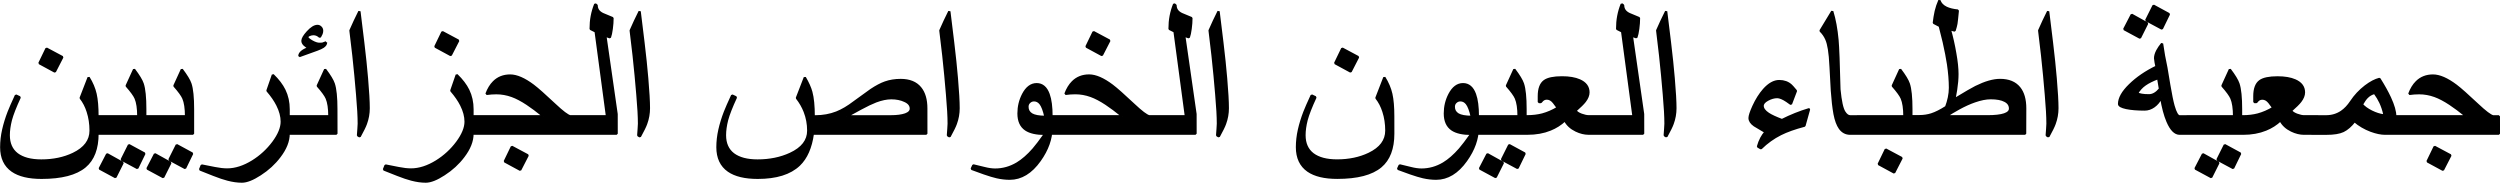 <?xml version="1.0" encoding="UTF-8" standalone="no"?>
<!-- Created with Inkscape (http://www.inkscape.org/) -->

<svg
   width="87.843mm"
   height="6.421mm"
   viewBox="0 0 87.843 6.421"
   version="1.1"
   id="svg1"
   xmlns="http://www.w3.org/2000/svg"
   xmlns:svg="http://www.w3.org/2000/svg">
  <defs
     id="defs1" />
  <g
     id="layer1"
     transform="translate(-61.513,-190.635)">
    <g
       id="g1328">
      <g
         id="g1426">
        <path
           style="font-size:16px;font-family:'Felix Titling';-inkscape-font-specification:'Felix Titling';white-space:pre;stroke:#000000;stroke-width:0.079;stroke-linecap:round;stroke-linejoin:bevel;paint-order:markers fill stroke"
           d="m 149.317,195.333 h -3.877 v -0.612 h 2.736 q -0.342,-0.278 -0.577,-0.432 -0.292,-0.193 -0.534,-0.281 -0.272,-0.098 -0.55,-0.098 -0.171,0 -0.346,0.025 0.097,-0.26 0.255,-0.418 0.228,-0.228 0.577,-0.228 0.342,0 0.809,0.351 0.232,0.176 0.755,0.668 0.406,0.383 0.55,0.415 h 0.201 z m -1.702,0.759 -0.262,0.51 -0.544,-0.295 0.248,-0.513 z m -1.94,-0.759 h -0.349 q -0.225,0 -0.507,-0.105 -0.326,-0.123 -0.574,-0.337 -0.195,0.25 -0.399,0.348 -0.201,0.095 -0.591,0.095 h -0.524 v -0.612 h 0.514 q 0.305,0 0.544,-0.162 0.185,-0.127 0.336,-0.355 0.205,-0.309 0.503,-0.538 0.269,-0.204 0.493,-0.26 0.232,0.369 0.369,0.664 0.185,0.401 0.185,0.65 z m -0.386,-0.692 q -0.044,-0.204 -0.134,-0.401 -0.077,-0.165 -0.205,-0.341 -0.161,0.042 -0.272,0.158 -0.074,0.074 -0.175,0.25 0.121,0.137 0.339,0.246 0.222,0.109 0.416,0.134 z m -2.323,0.692 h -0.493 q -0.218,0 -0.443,-0.109 -0.269,-0.13 -0.389,-0.362 -0.225,0.211 -0.514,0.327 -0.352,0.144 -0.802,0.144 h -0.302 v -0.612 h 0.302 q 0.282,0 0.524,-0.063 0.275,-0.074 0.54,-0.235 l -0.141,-0.19 q -0.107,-0.134 -0.242,-0.134 -0.06,0 -0.107,0.025 -0.047,0.021 -0.104,0.098 h -0.07 v -0.207 q 0,-0.387 0.195,-0.531 0.178,-0.13 0.618,-0.13 0.379,0 0.618,0.105 0.312,0.137 0.312,0.422 0,0.151 -0.124,0.313 -0.091,0.119 -0.332,0.33 0.054,0.084 0.205,0.141 0.154,0.056 0.258,0.056 h 0.493 z m -2.709,0 h -1.913 v -0.612 h 1.668 q 0,-0.415 -0.094,-0.633 -0.064,-0.151 -0.316,-0.436 l 0.262,-0.573 q 0.242,0.32 0.302,0.499 0.091,0.271 0.091,0.896 z m -0.03,0.696 -0.248,0.51 -0.55,-0.295 0.255,-0.51 z m -0.765,0.327 -0.252,0.503 -0.554,-0.299 0.262,-0.506 z m -0.883,-1.023 h -0.48 q -0.242,0 -0.426,-0.432 -0.138,-0.323 -0.222,-0.833 -0.101,0.197 -0.255,0.306 -0.154,0.109 -0.326,0.109 -0.386,0 -0.644,-0.053 -0.255,-0.056 -0.255,-0.141 0,-0.302 0.376,-0.668 0.376,-0.369 0.94,-0.643 -0.007,-0.028 -0.03,-0.148 -0.02,-0.119 -0.02,-0.148 0,-0.119 0.077,-0.267 0.064,-0.119 0.168,-0.246 0.034,0.218 0.067,0.422 0.037,0.204 0.084,0.422 l 0.101,0.605 q 0.084,0.499 0.151,0.738 0.104,0.366 0.215,0.366 h 0.48 z m -1.171,-1.571 -0.064,-0.383 q -0.292,0.109 -0.46,0.228 -0.168,0.116 -0.282,0.309 0.07,0.032 0.164,0.049 0.094,0.018 0.258,0.018 0.201,0 0.383,-0.221 z m 0.316,-2.632 -0.248,0.51 -0.55,-0.295 0.255,-0.51 z m -0.765,0.327 -0.252,0.503 -0.554,-0.299 0.262,-0.506 z m -3.155,2.98 q 0,0.281 -0.097,0.545 -0.05,0.141 -0.218,0.446 l -0.06,-0.035 q 0.01,-0.102 0.017,-0.235 0.01,-0.134 0.01,-0.179 0,-0.366 -0.057,-1.019 -0.054,-0.657 -0.131,-1.371 -0.047,-0.432 -0.104,-0.882 0.067,-0.155 0.151,-0.334 0.087,-0.179 0.164,-0.337 0.054,0.401 0.134,1.097 0.084,0.696 0.131,1.255 0.06,0.696 0.06,1.051 z m -1.134,0.896 h -4.232 v -0.612 l 0.514,-0.004 q 0.228,0 0.426,-0.063 0.228,-0.074 0.517,-0.26 0.06,-0.155 0.097,-0.33 0.037,-0.179 0.037,-0.344 0,-0.376 -0.067,-0.829 -0.05,-0.33 -0.151,-0.777 -0.054,-0.232 -0.141,-0.566 l -0.208,-0.109 q 0.024,-0.211 0.067,-0.408 0.047,-0.197 0.128,-0.38 0.054,0.165 0.245,0.257 0.158,0.074 0.403,0.098 -0.034,0.362 -0.05,0.46 -0.017,0.098 -0.064,0.243 -0.024,-0.004 -0.124,-0.035 l -0.044,-0.014 q 0.117,0.411 0.191,0.847 0.077,0.432 0.077,0.728 0,0.25 -0.047,0.555 -0.017,0.109 -0.06,0.337 0.587,-0.355 0.752,-0.436 0.497,-0.246 0.853,-0.246 0.453,0 0.678,0.278 0.205,0.253 0.205,0.721 z m -0.53,-0.882 q 0,-0.179 -0.178,-0.271 -0.175,-0.095 -0.503,-0.095 -0.245,0 -0.564,0.112 -0.262,0.091 -0.557,0.253 -0.218,0.119 -0.45,0.271 h 1.46 q 0.792,0 0.792,-0.271 z m -3.467,0.882 h -1.913 v -0.612 h 1.668 q 0,-0.415 -0.094,-0.633 -0.064,-0.151 -0.316,-0.436 l 0.262,-0.573 q 0.242,0.32 0.302,0.499 0.091,0.271 0.091,0.896 z m -0.342,0.854 -0.262,0.51 -0.544,-0.295 0.248,-0.513 z m -1.336,-0.854 h -0.47 q -0.228,0 -0.366,-0.193 -0.121,-0.169 -0.185,-0.503 -0.06,-0.334 -0.094,-0.822 -0.02,-0.397 -0.044,-0.815 -0.02,-0.418 -0.057,-0.633 -0.034,-0.218 -0.094,-0.355 -0.074,-0.169 -0.205,-0.295 l 0.413,-0.682 q 0.131,0.422 0.185,1.009 0.034,0.366 0.067,1.729 0.06,0.626 0.175,0.801 0.094,0.148 0.205,0.148 h 0.47 z m -1.917,-0.858 -0.161,0.576 q -0.51,0.134 -0.839,0.299 -0.379,0.19 -0.691,0.496 l -0.104,-0.06 q 0.044,-0.162 0.117,-0.299 0.064,-0.119 0.148,-0.214 l -0.389,-0.232 q -0.171,-0.119 -0.171,-0.26 0,-0.112 0.134,-0.408 0.161,-0.351 0.369,-0.587 0.269,-0.302 0.54,-0.302 0.252,0 0.416,0.151 0.037,0.032 0.171,0.193 l -0.175,0.46 q -0.124,-0.088 -0.148,-0.105 -0.205,-0.137 -0.336,-0.137 -0.161,0 -0.336,0.095 -0.175,0.095 -0.175,0.214 0,0.144 0.201,0.278 0.158,0.102 0.477,0.221 0.467,-0.235 0.95,-0.38 z m -4.696,-0.039 q 0,0.281 -0.097,0.545 -0.05,0.141 -0.218,0.446 l -0.06,-0.035 q 0.01,-0.102 0.017,-0.235 0.01,-0.134 0.01,-0.179 0,-0.366 -0.057,-1.019 -0.054,-0.657 -0.131,-1.371 -0.047,-0.432 -0.104,-0.882 0.067,-0.155 0.151,-0.334 0.087,-0.179 0.164,-0.337 0.054,0.401 0.134,1.097 0.084,0.696 0.131,1.255 0.06,0.696 0.06,1.051 z m -1.134,0.896 h -1.658 v -0.612 h 1.319 l -0.399,-2.98 -0.175,-0.088 q 0,-0.243 0.04,-0.453 0.04,-0.214 0.121,-0.415 l 0.05,0.039 q 0,0.204 0.218,0.306 0.168,0.07 0.339,0.141 0,0.176 -0.027,0.376 -0.027,0.2 -0.064,0.299 l -0.161,-0.056 0.396,2.755 z m -1.423,0 h -0.493 q -0.218,0 -0.443,-0.109 -0.269,-0.13 -0.389,-0.362 -0.225,0.211 -0.514,0.327 -0.352,0.144 -0.802,0.144 h -0.302 v -0.612 h 0.302 q 0.282,0 0.524,-0.063 0.275,-0.074 0.54,-0.235 l -0.141,-0.19 q -0.107,-0.134 -0.242,-0.134 -0.06,0 -0.107,0.025 -0.047,0.021 -0.104,0.098 h -0.07 v -0.207 q 0,-0.387 0.195,-0.531 0.178,-0.13 0.618,-0.13 0.379,0 0.618,0.105 0.312,0.137 0.312,0.422 0,0.151 -0.124,0.313 -0.091,0.119 -0.332,0.33 0.054,0.084 0.205,0.141 0.154,0.056 0.258,0.056 h 0.493 z m -2.709,0 h -1.913 v -0.612 h 1.668 q 0,-0.415 -0.094,-0.633 -0.064,-0.151 -0.316,-0.436 l 0.262,-0.573 q 0.242,0.32 0.302,0.499 0.091,0.271 0.091,0.896 z m -0.03,0.696 -0.248,0.51 -0.55,-0.295 0.255,-0.51 z m -0.765,0.327 -0.252,0.503 -0.554,-0.299 0.262,-0.506 z m -0.883,-1.234 q 0,0.58 -0.409,1.153 -0.456,0.64 -1.054,0.64 -0.222,0 -0.456,-0.053 -0.171,-0.039 -0.446,-0.134 -0.218,-0.081 -0.436,-0.158 l 0.057,-0.123 q 0.188,0.046 0.393,0.095 0.208,0.053 0.373,0.053 0.409,0 0.775,-0.218 0.285,-0.172 0.571,-0.499 0.144,-0.165 0.409,-0.538 -0.453,0 -0.678,-0.151 -0.255,-0.172 -0.255,-0.566 0,-0.362 0.161,-0.671 0.188,-0.358 0.477,-0.358 0.292,0 0.42,0.355 0.101,0.278 0.101,0.773 z m -0.211,-0.383 q -0.074,-0.337 -0.178,-0.467 -0.091,-0.112 -0.222,-0.112 -0.094,0 -0.164,0.067 -0.067,0.063 -0.067,0.162 0,0.172 0.148,0.264 0.148,0.088 0.483,0.088 z m -2.759,0.594 q 0,0.784 -0.44,1.153 -0.473,0.397 -1.527,0.397 -0.671,0 -1.027,-0.246 -0.389,-0.271 -0.389,-0.829 0,-0.302 0.07,-0.612 0.07,-0.309 0.191,-0.622 0.074,-0.19 0.255,-0.583 l 0.134,0.063 q -0.235,0.506 -0.312,0.798 -0.074,0.292 -0.074,0.534 0,0.436 0.295,0.664 0.299,0.225 0.849,0.225 0.634,0 1.124,-0.235 0.608,-0.292 0.608,-0.815 0,-0.358 -0.101,-0.668 -0.087,-0.274 -0.248,-0.478 l 0.279,-0.72 q 0.178,0.285 0.245,0.58 0.067,0.295 0.067,0.784 z m -1.235,-2.692 -0.262,0.51 -0.544,-0.295 0.248,-0.513 z m -4.578,1.796 q 0,0.281 -0.097,0.545 -0.05,0.141 -0.218,0.446 l -0.06,-0.035 q 0.01,-0.102 0.017,-0.235 0.01,-0.134 0.01,-0.179 0,-0.366 -0.057,-1.019 -0.054,-0.657 -0.131,-1.371 -0.047,-0.432 -0.104,-0.882 0.067,-0.155 0.151,-0.334 0.087,-0.179 0.164,-0.337 0.054,0.401 0.134,1.097 0.084,0.696 0.131,1.255 0.06,0.696 0.06,1.051 z m -1.134,0.896 h -1.658 v -0.612 h 1.319 l -0.399,-2.98 -0.175,-0.088 q 0,-0.243 0.04,-0.453 0.04,-0.214 0.121,-0.415 l 0.05,0.039 q 0,0.204 0.218,0.306 0.168,0.07 0.339,0.141 0,0.176 -0.027,0.376 -0.027,0.2 -0.064,0.299 l -0.161,-0.056 0.396,2.755 z m -1.423,0 h -3.877 v -0.612 h 2.736 q -0.342,-0.278 -0.577,-0.432 -0.292,-0.193 -0.534,-0.281 -0.272,-0.098 -0.55,-0.098 -0.171,0 -0.346,0.025 0.097,-0.26 0.255,-0.418 0.228,-0.228 0.577,-0.228 0.342,0 0.809,0.351 0.232,0.176 0.755,0.668 0.406,0.383 0.55,0.415 h 0.201 z m -1.604,-3.272 -0.262,0.51 -0.544,-0.295 0.248,-0.513 z m -2.037,3.061 q 0,0.58 -0.409,1.153 -0.456,0.64 -1.054,0.64 -0.222,0 -0.456,-0.053 -0.171,-0.039 -0.446,-0.134 -0.218,-0.081 -0.436,-0.158 l 0.057,-0.123 q 0.188,0.046 0.393,0.095 0.208,0.053 0.373,0.053 0.409,0 0.775,-0.218 0.285,-0.172 0.571,-0.499 0.144,-0.165 0.409,-0.538 -0.453,0 -0.678,-0.151 -0.255,-0.172 -0.255,-0.566 0,-0.362 0.161,-0.671 0.188,-0.358 0.477,-0.358 0.292,0 0.42,0.355 0.101,0.278 0.101,0.773 z m -0.211,-0.383 q -0.074,-0.337 -0.178,-0.467 -0.091,-0.112 -0.222,-0.112 -0.094,0 -0.164,0.067 -0.067,0.063 -0.067,0.162 0,0.172 0.148,0.264 0.148,0.088 0.483,0.088 z M 95.195,194.437 q 0,0.281 -0.097,0.545 -0.05,0.141 -0.218,0.446 l -0.06,-0.035 q 0.01,-0.102 0.017,-0.235 0.01,-0.134 0.01,-0.179 0,-0.366 -0.057,-1.019 -0.054,-0.657 -0.131,-1.371 -0.047,-0.432 -0.104,-0.882 0.067,-0.155 0.151,-0.334 0.087,-0.179 0.164,-0.337 0.054,0.401 0.134,1.097 0.084,0.696 0.131,1.255 0.06,0.696 0.06,1.051 z m -1.134,0.896 h -3.987 q -0.101,0.731 -0.483,1.097 -0.477,0.453 -1.453,0.453 -0.671,0 -1.027,-0.246 -0.389,-0.271 -0.389,-0.829 0,-0.302 0.07,-0.612 0.07,-0.309 0.191,-0.622 0.074,-0.19 0.255,-0.583 l 0.134,0.063 q -0.235,0.506 -0.312,0.798 -0.074,0.292 -0.074,0.534 0,0.436 0.295,0.664 0.299,0.225 0.849,0.225 0.644,0 1.151,-0.235 0.631,-0.292 0.631,-0.815 0,-0.351 -0.124,-0.668 -0.097,-0.25 -0.275,-0.478 l 0.279,-0.72 q 0.168,0.288 0.228,0.51 0.084,0.313 0.084,0.854 h 0.06 q 0.399,0 0.742,-0.134 0.295,-0.116 0.621,-0.366 0.497,-0.362 0.594,-0.429 0.275,-0.183 0.493,-0.26 0.248,-0.088 0.547,-0.088 0.46,0 0.688,0.278 0.211,0.257 0.211,0.72 z m -0.544,-0.882 q 0,-0.172 -0.208,-0.267 -0.205,-0.098 -0.48,-0.098 -0.242,0 -0.54,0.112 -0.211,0.081 -0.537,0.257 -0.245,0.134 -0.487,0.267 h 1.547 q 0.322,0 0.514,-0.067 0.191,-0.07 0.191,-0.204 z m -9.203,-0.014 q 0,0.281 -0.097,0.545 -0.05,0.141 -0.218,0.446 l -0.06,-0.035 q 0.01,-0.102 0.017,-0.235 0.01,-0.134 0.01,-0.179 0,-0.366 -0.057,-1.019 -0.054,-0.657 -0.131,-1.371 -0.047,-0.432 -0.104,-0.882 0.067,-0.155 0.151,-0.334 0.087,-0.179 0.164,-0.337 0.054,0.401 0.134,1.097 0.084,0.696 0.131,1.255 0.06,0.696 0.06,1.051 z m -1.134,0.896 h -1.658 v -0.612 h 1.319 l -0.399,-2.98 -0.175,-0.088 q 0,-0.243 0.04,-0.453 0.04,-0.214 0.121,-0.415 l 0.05,0.039 q 0,0.204 0.218,0.306 0.168,0.07 0.339,0.141 0,0.176 -0.027,0.376 -0.027,0.2 -0.064,0.299 l -0.161,-0.056 0.396,2.755 z m -1.423,0 H 77.879 v -0.612 h 2.735 q -0.342,-0.278 -0.577,-0.432 -0.292,-0.193 -0.534,-0.281 -0.272,-0.098 -0.55,-0.098 -0.171,0 -0.346,0.025 0.097,-0.26 0.255,-0.418 0.228,-0.228 0.577,-0.228 0.342,0 0.809,0.351 0.232,0.176 0.755,0.668 0.406,0.383 0.55,0.415 h 0.201 z m -1.702,0.759 -0.262,0.51 -0.544,-0.295 0.248,-0.513 z m -1.94,-0.759 q 0,0.387 -0.316,0.801 -0.275,0.366 -0.685,0.629 -0.389,0.253 -0.641,0.253 -0.232,0 -0.5,-0.07 -0.205,-0.053 -0.49,-0.165 -0.242,-0.095 -0.48,-0.19 l 0.057,-0.141 q 0.222,0.046 0.46,0.091 0.242,0.049 0.436,0.049 0.43,0 0.896,-0.288 0.423,-0.264 0.722,-0.664 0.299,-0.404 0.299,-0.728 0,-0.278 -0.154,-0.583 -0.124,-0.246 -0.349,-0.506 l 0.191,-0.552 q 0.275,0.267 0.406,0.534 0.148,0.302 0.148,0.675 z m -0.5,-3.272 -0.262,0.51 -0.544,-0.295 0.248,-0.513 z m -3.148,2.376 q 0,0.281 -0.097,0.545 -0.05,0.141 -0.218,0.446 l -0.06,-0.035 q 0.01,-0.102 0.017,-0.235 0.01,-0.134 0.01,-0.179 0,-0.366 -0.057,-1.019 -0.054,-0.657 -0.131,-1.371 -0.047,-0.432 -0.104,-0.882 0.067,-0.155 0.151,-0.334 0.087,-0.179 0.164,-0.337 0.054,0.401 0.134,1.097 0.084,0.696 0.131,1.255 0.06,0.696 0.06,1.051 z m -1.134,0.896 H 71.418 v -0.612 h 1.668 q 0,-0.415 -0.094,-0.633 -0.064,-0.151 -0.316,-0.436 l 0.262,-0.573 q 0.242,0.32 0.302,0.499 0.091,0.271 0.091,0.896 z m -0.362,-3.209 q 0,0.088 -0.104,0.158 -0.07,0.046 -0.211,0.098 l -0.624,0.225 q 0,-0.162 0.336,-0.285 -0.104,-0.056 -0.158,-0.109 -0.07,-0.067 -0.07,-0.141 0,-0.109 0.178,-0.306 0.198,-0.218 0.349,-0.218 0.067,0 0.114,0.049 0.05,0.046 0.05,0.123 0,0.049 -0.02,0.102 -0.02,0.049 -0.057,0.112 -0.104,-0.098 -0.225,-0.098 -0.074,0 -0.148,0.032 -0.07,0.032 -0.07,0.074 0,0.053 0.154,0.144 0.158,0.091 0.269,0.091 0.074,0 0.104,-0.004 0.034,-0.007 0.134,-0.049 z m -1.316,3.209 q 0,0.387 -0.316,0.801 -0.275,0.366 -0.685,0.629 -0.389,0.253 -0.641,0.253 -0.232,0 -0.5,-0.07 -0.205,-0.053 -0.49,-0.165 -0.242,-0.095 -0.48,-0.19 l 0.057,-0.141 q 0.222,0.046 0.46,0.091 0.242,0.049 0.436,0.049 0.43,0 0.896,-0.288 0.423,-0.264 0.722,-0.664 0.299,-0.404 0.299,-0.728 0,-0.278 -0.154,-0.583 -0.124,-0.246 -0.349,-0.506 l 0.191,-0.552 q 0.275,0.267 0.406,0.534 0.148,0.302 0.148,0.675 z m -3.36,0 h -1.913 v -0.612 h 1.668 q 0,-0.415 -0.094,-0.633 -0.064,-0.151 -0.316,-0.436 l 0.262,-0.573 q 0.242,0.32 0.302,0.499 0.091,0.271 0.091,0.896 z m -0.03,0.696 -0.248,0.51 -0.55,-0.295 0.255,-0.51 z m -0.765,0.327 -0.252,0.503 -0.554,-0.299 0.262,-0.506 z m -0.883,-1.023 h -1.913 v -0.612 h 1.668 q 0,-0.415 -0.094,-0.633 -0.064,-0.151 -0.316,-0.436 l 0.262,-0.573 q 0.242,0.32 0.302,0.499 0.091,0.271 0.091,0.896 z m -0.03,0.696 -0.248,0.51 -0.55,-0.295 0.255,-0.51 z m -0.765,0.327 -0.252,0.503 -0.554,-0.299 0.262,-0.506 z m -0.883,-1.023 q 0,0.784 -0.44,1.153 -0.473,0.397 -1.527,0.397 -0.671,0 -1.027,-0.246 -0.389,-0.271 -0.389,-0.829 0,-0.302 0.07,-0.612 0.07,-0.309 0.191,-0.622 0.074,-0.19 0.255,-0.583 l 0.134,0.063 q -0.235,0.506 -0.312,0.798 -0.074,0.292 -0.074,0.534 0,0.436 0.295,0.664 0.299,0.225 0.849,0.225 0.634,0 1.124,-0.235 0.608,-0.292 0.608,-0.815 0,-0.358 -0.101,-0.668 -0.087,-0.274 -0.248,-0.478 l 0.279,-0.72 q 0.178,0.285 0.245,0.58 0.067,0.295 0.067,0.784 z m -1.235,-2.692 -0.262,0.51 -0.544,-0.295 0.248,-0.513 z"
           id="text1391"
           aria-label="جمعية اطباء العيون الخواص الجزائريين" />
      </g>
    </g>
  </g>
</svg>
